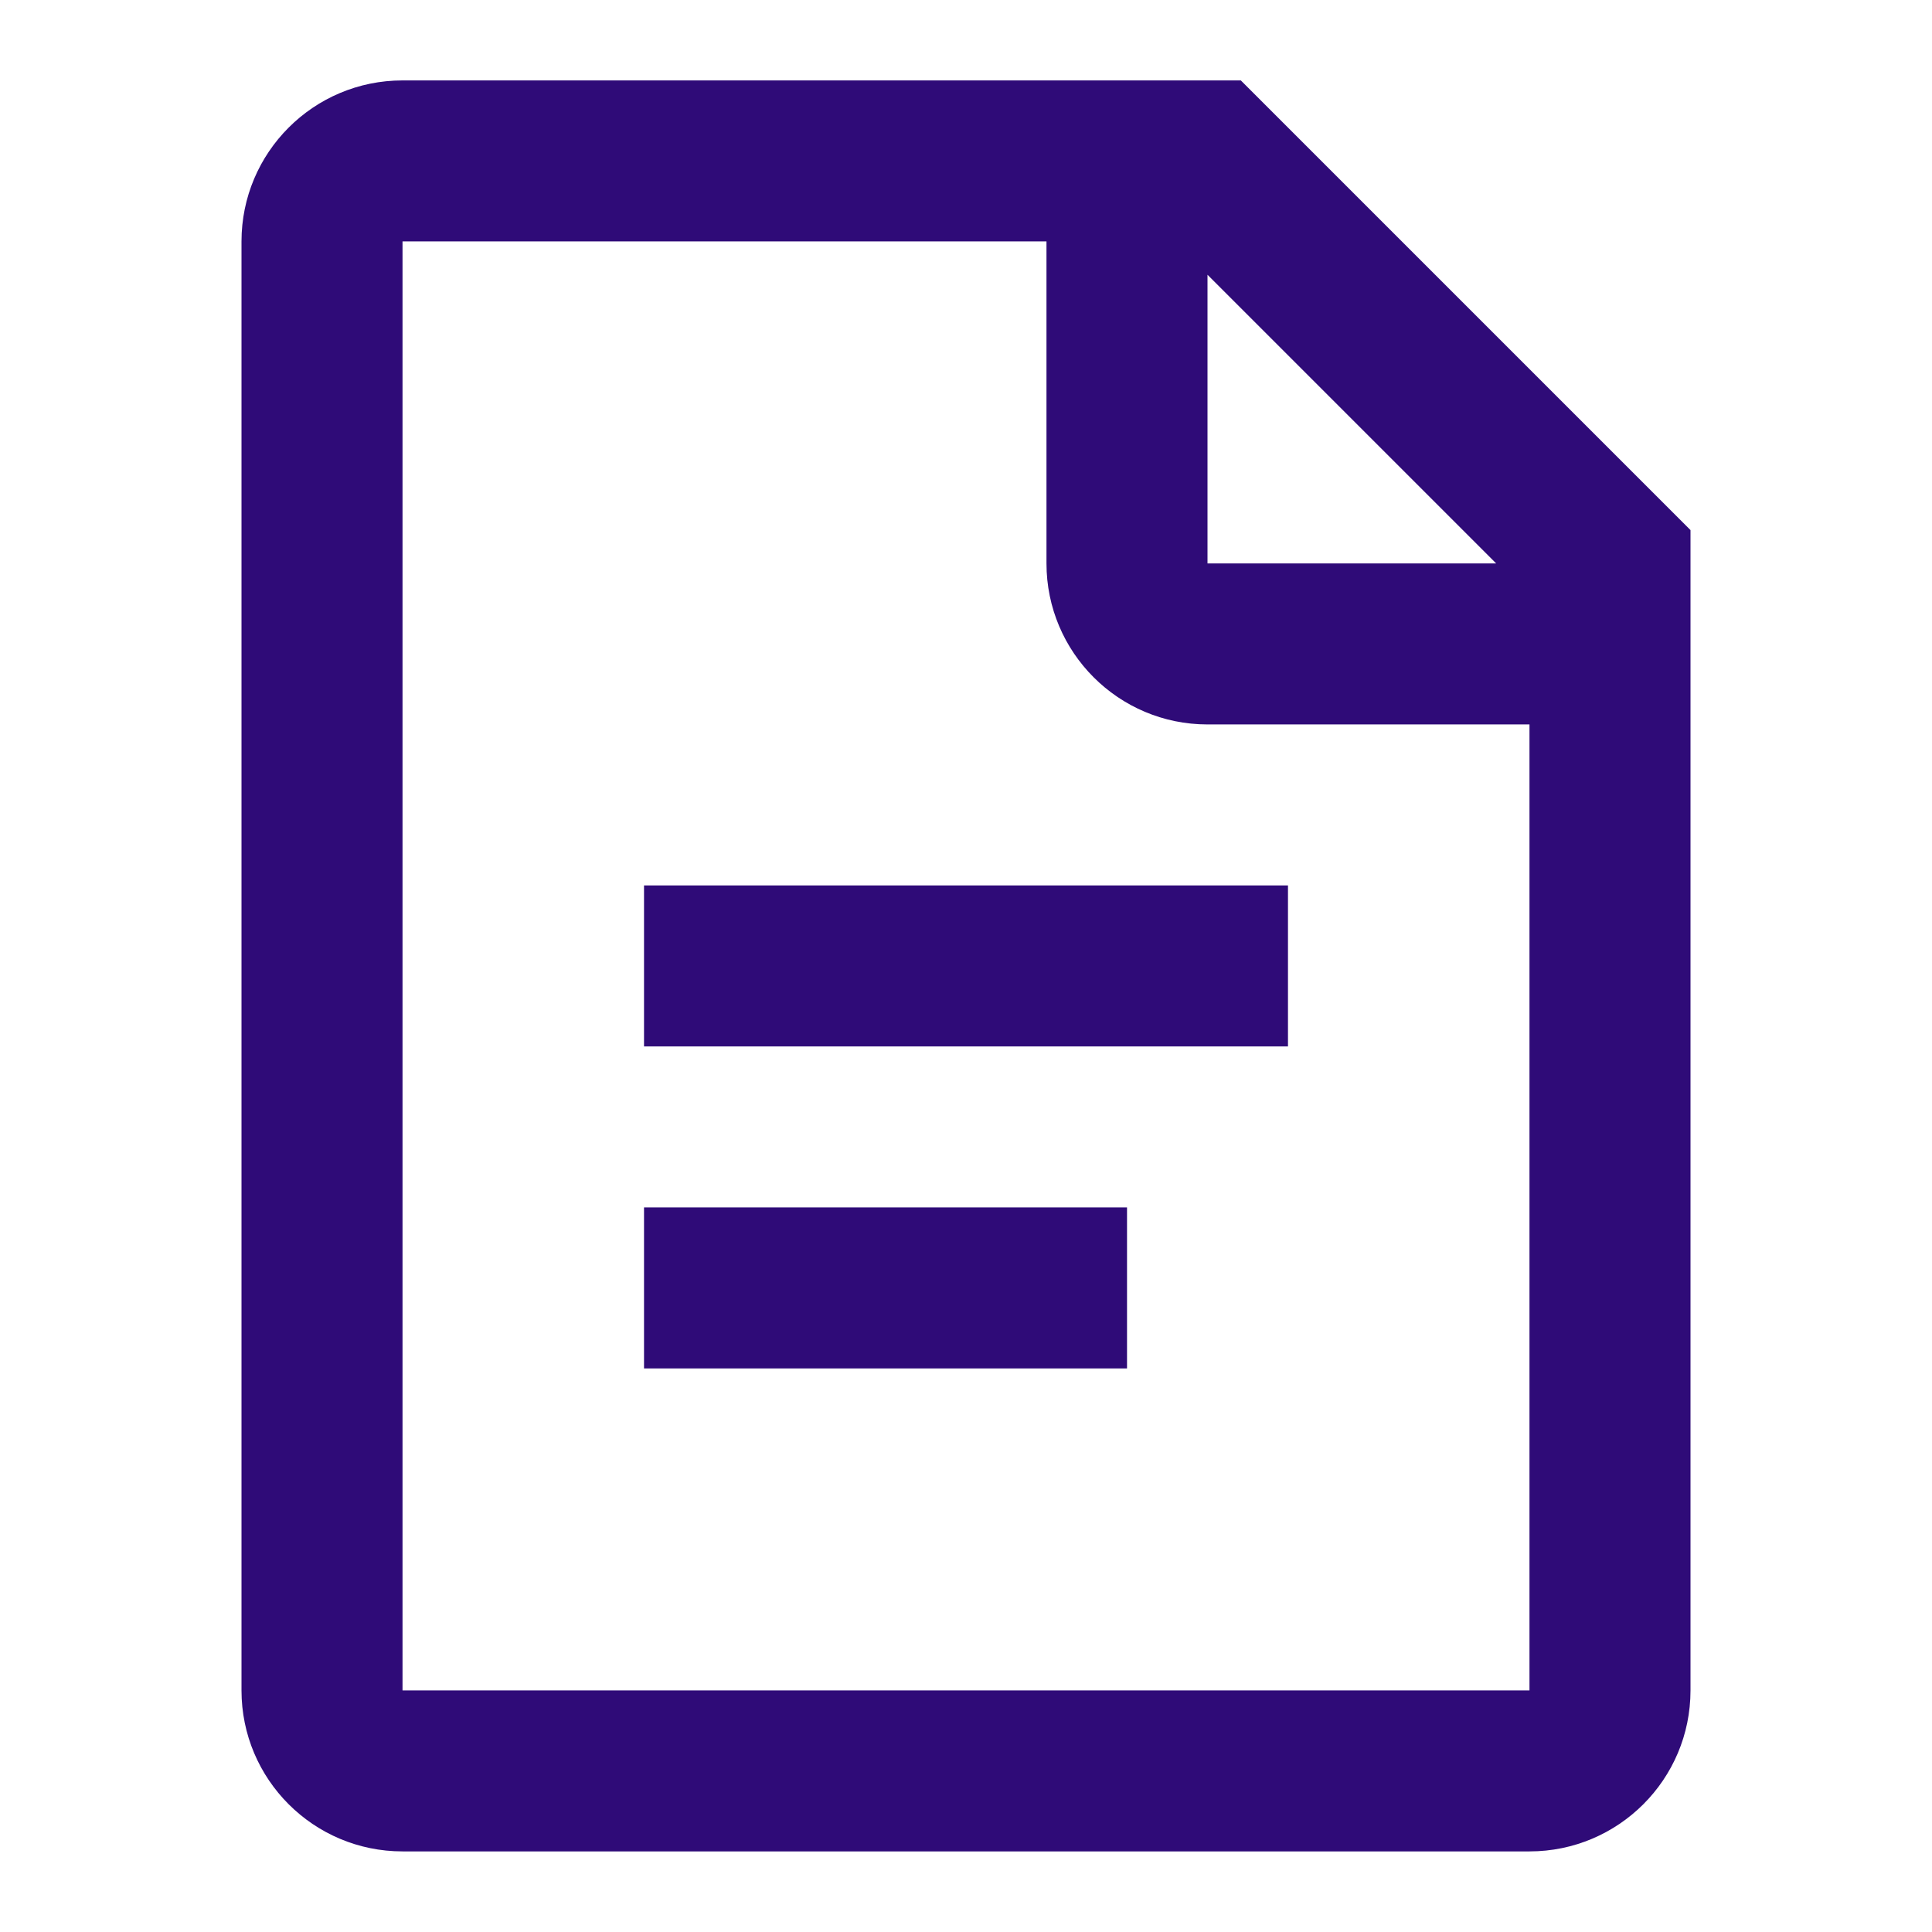 <svg width="32" height="32" viewBox="0 0 32 32" fill="none" xmlns="http://www.w3.org/2000/svg">
<path fill-rule="evenodd" clip-rule="evenodd" d="M6.667 1.332H20.552L28 8.78V27.999C28 29.471 26.806 30.665 25.333 30.665H6.667C5.194 30.665 4 29.471 4 27.999V3.999C4 2.526 5.194 1.332 6.667 1.332ZM17.333 3.999H6.667V27.999H25.333V11.999H20C18.527 11.999 17.333 10.805 17.333 9.332V3.999ZM20 4.551V9.332H24.781L20 4.551ZM10.667 22.665V19.999H18.667V22.665H10.667ZM10.667 14.665V17.332H21.333V14.665H10.667Z" fill="#2F0B78"/>
</svg>

